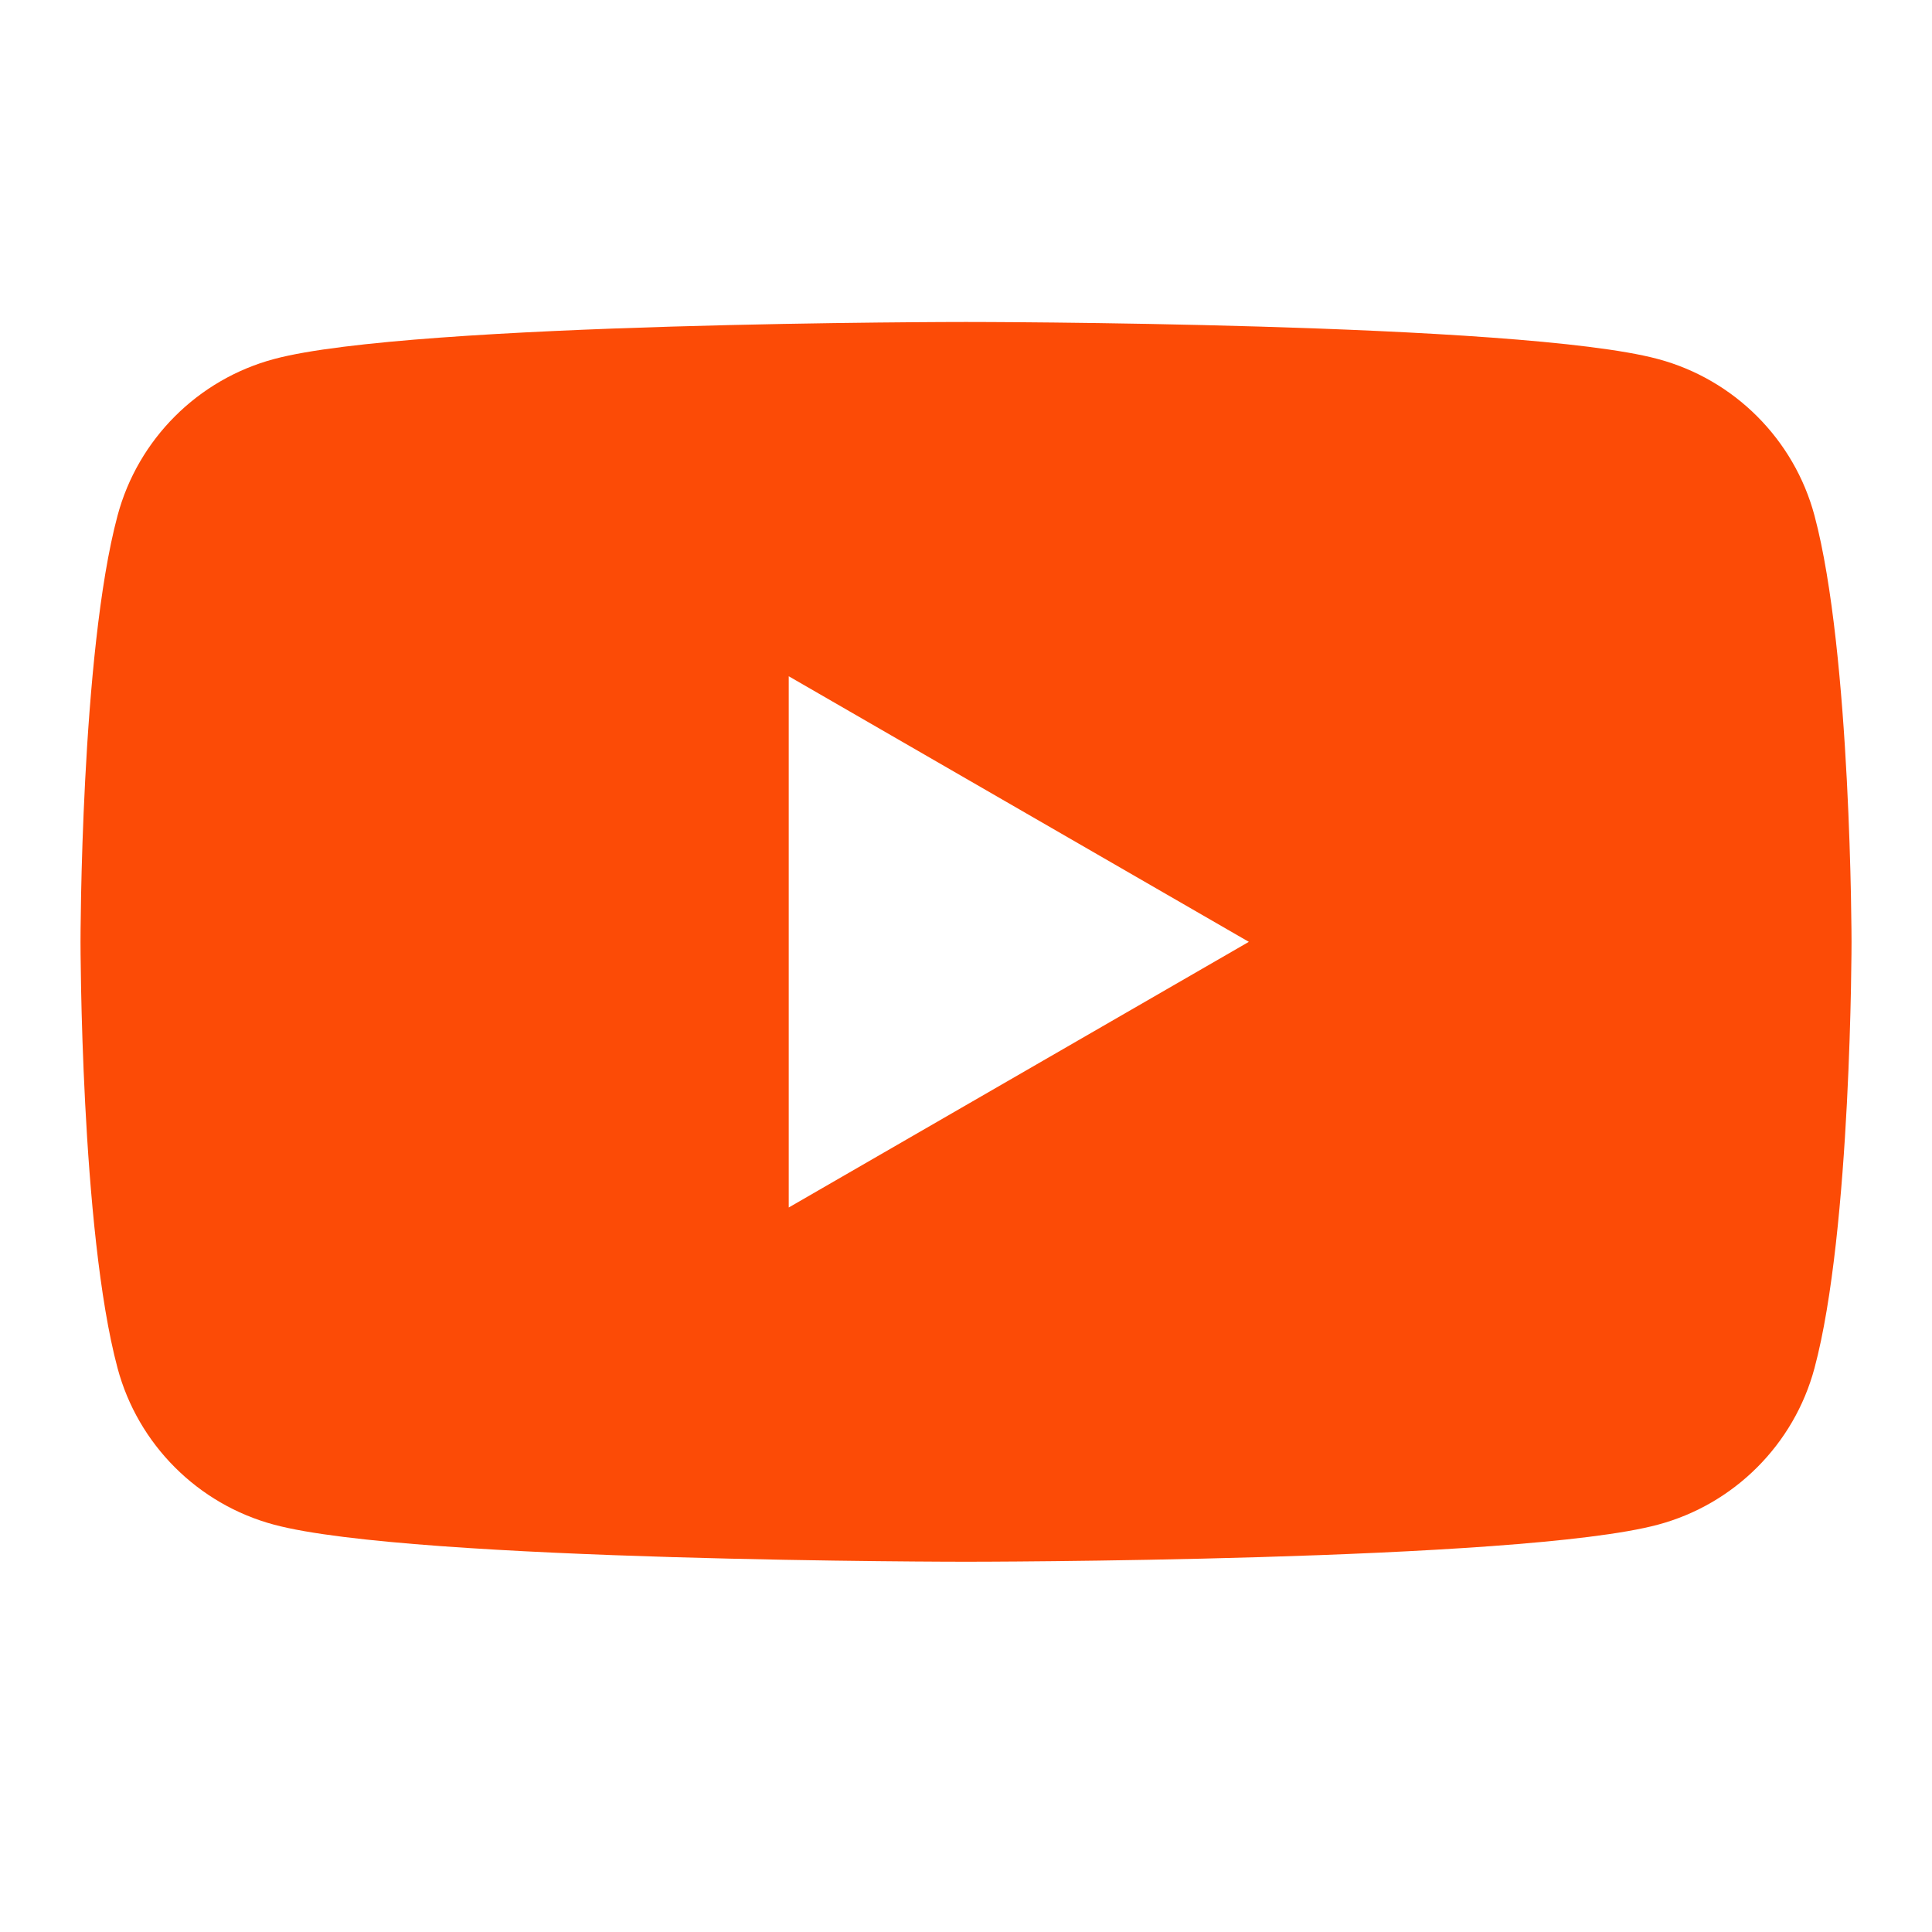 <?xml version="1.0" encoding="UTF-8"?> <svg xmlns="http://www.w3.org/2000/svg" width="40" height="40" viewBox="0 0 40 40" fill="none"><path fill-rule="evenodd" clip-rule="evenodd" d="M34.325 7.433C35.904 7.855 37.145 9.096 37.567 10.674C38.331 13.533 38.334 19.5 38.334 19.5C38.334 19.5 38.334 25.467 37.567 28.326C37.145 29.904 35.904 31.145 34.325 31.567C31.467 32.334 20 32.334 20 32.334C20 32.334 8.534 32.334 5.675 31.567C4.097 31.145 2.856 29.904 2.434 28.326C1.667 25.467 1.667 19.5 1.667 19.5C1.667 19.5 1.667 13.533 2.434 10.674C2.856 9.096 4.097 7.855 5.675 7.433C8.534 6.666 20 6.666 20 6.666C20 6.666 31.467 6.666 34.325 7.433ZM25.856 19.5L16.33 25V14.001L25.856 19.5Z" fill="#FC4B06"></path></svg> 